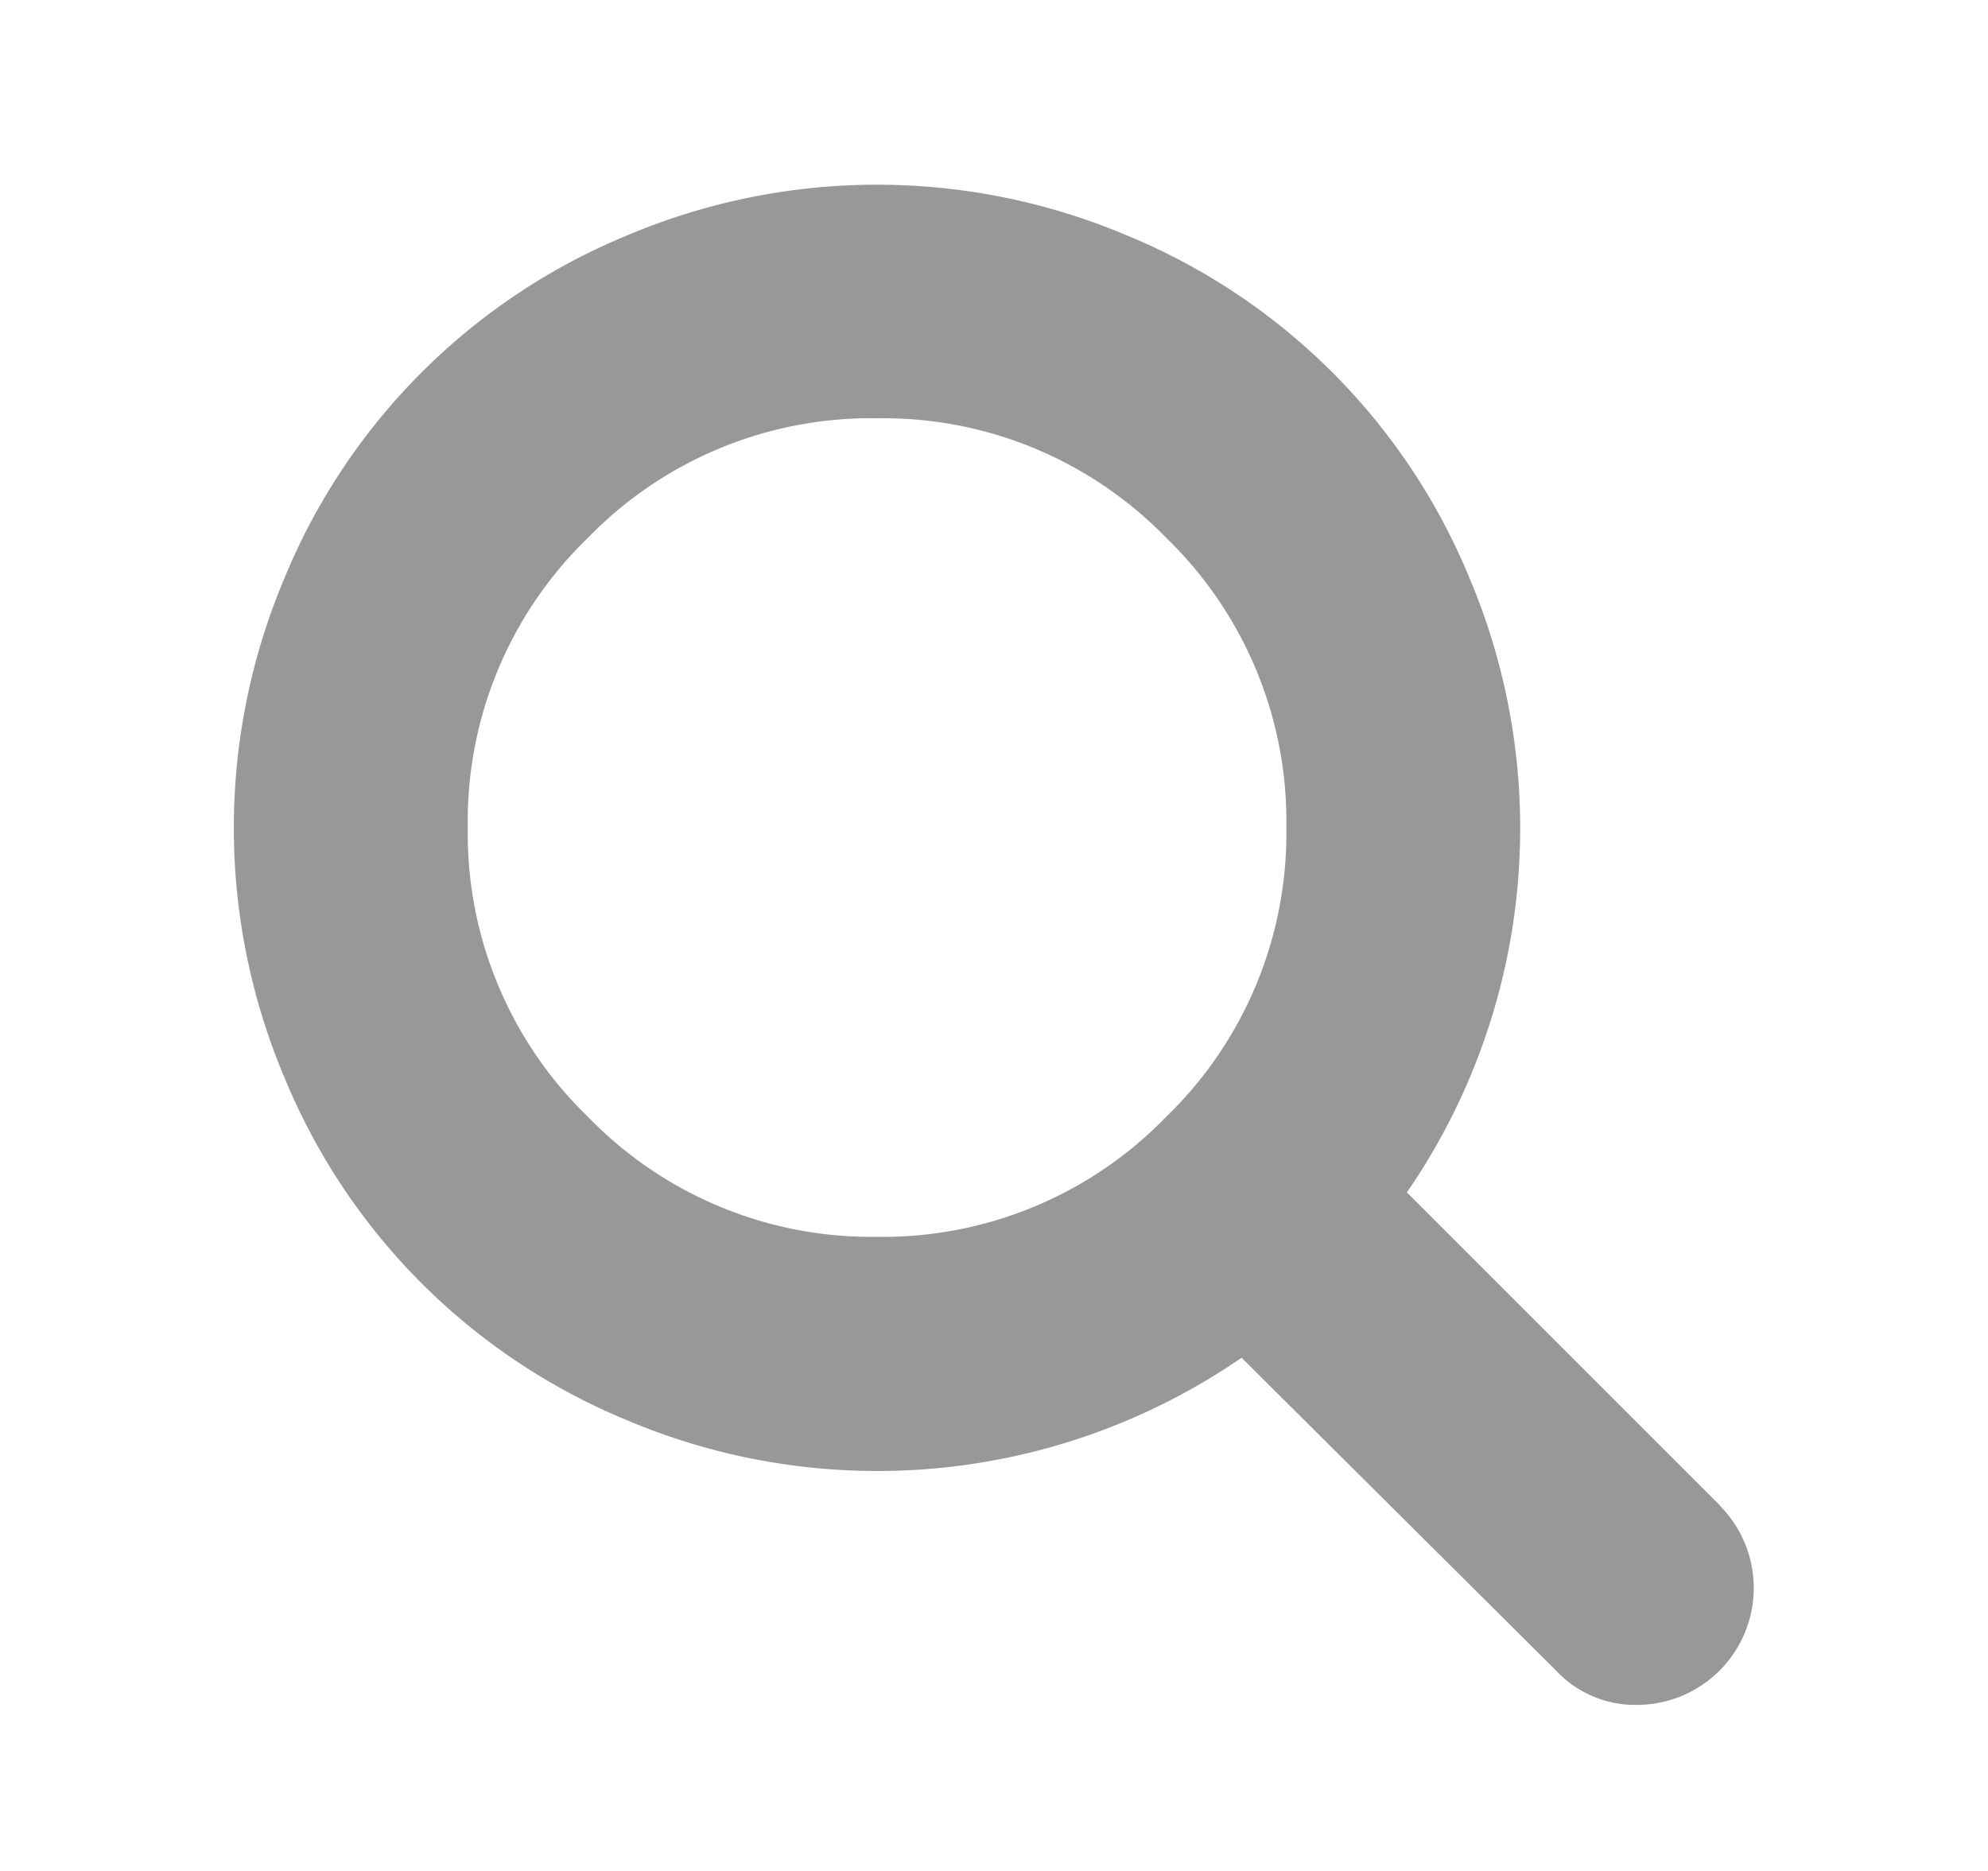 <svg xmlns="http://www.w3.org/2000/svg" width="17" height="16" viewBox="0 0 17 16">
  <defs>
    <style>
      .cls-1 {
        fill: #333;
        fill-rule: evenodd;
        opacity: 0.5;
      }
    </style>
  </defs>
  <path id="_" data-name="" class="cls-1" d="M7.5,10.577A3.37,3.37,0,0,1,5.027,9.55,3.37,3.37,0,0,1,4,7.077,3.371,3.371,0,0,1,5.027,4.6,3.371,3.371,0,0,1,7.5,3.577,3.371,3.371,0,0,1,9.973,4.6,3.371,3.371,0,0,1,11,7.077,3.371,3.371,0,0,1,9.973,9.55,3.371,3.371,0,0,1,7.5,10.577Zm7.211,2.3-2.68-2.68a5.493,5.493,0,0,0,.535-5.254,5.386,5.386,0,0,0-2.93-2.93,5.482,5.482,0,0,0-4.273,0,5.386,5.386,0,0,0-2.93,2.93,5.482,5.482,0,0,0,0,4.273,5.386,5.386,0,0,0,2.93,2.93,5.492,5.492,0,0,0,5.254-.535L13.3,14.28a0.929,0.929,0,0,0,.7.3,1,1,0,0,0,.711-1.7h0Z"/>
</svg>
